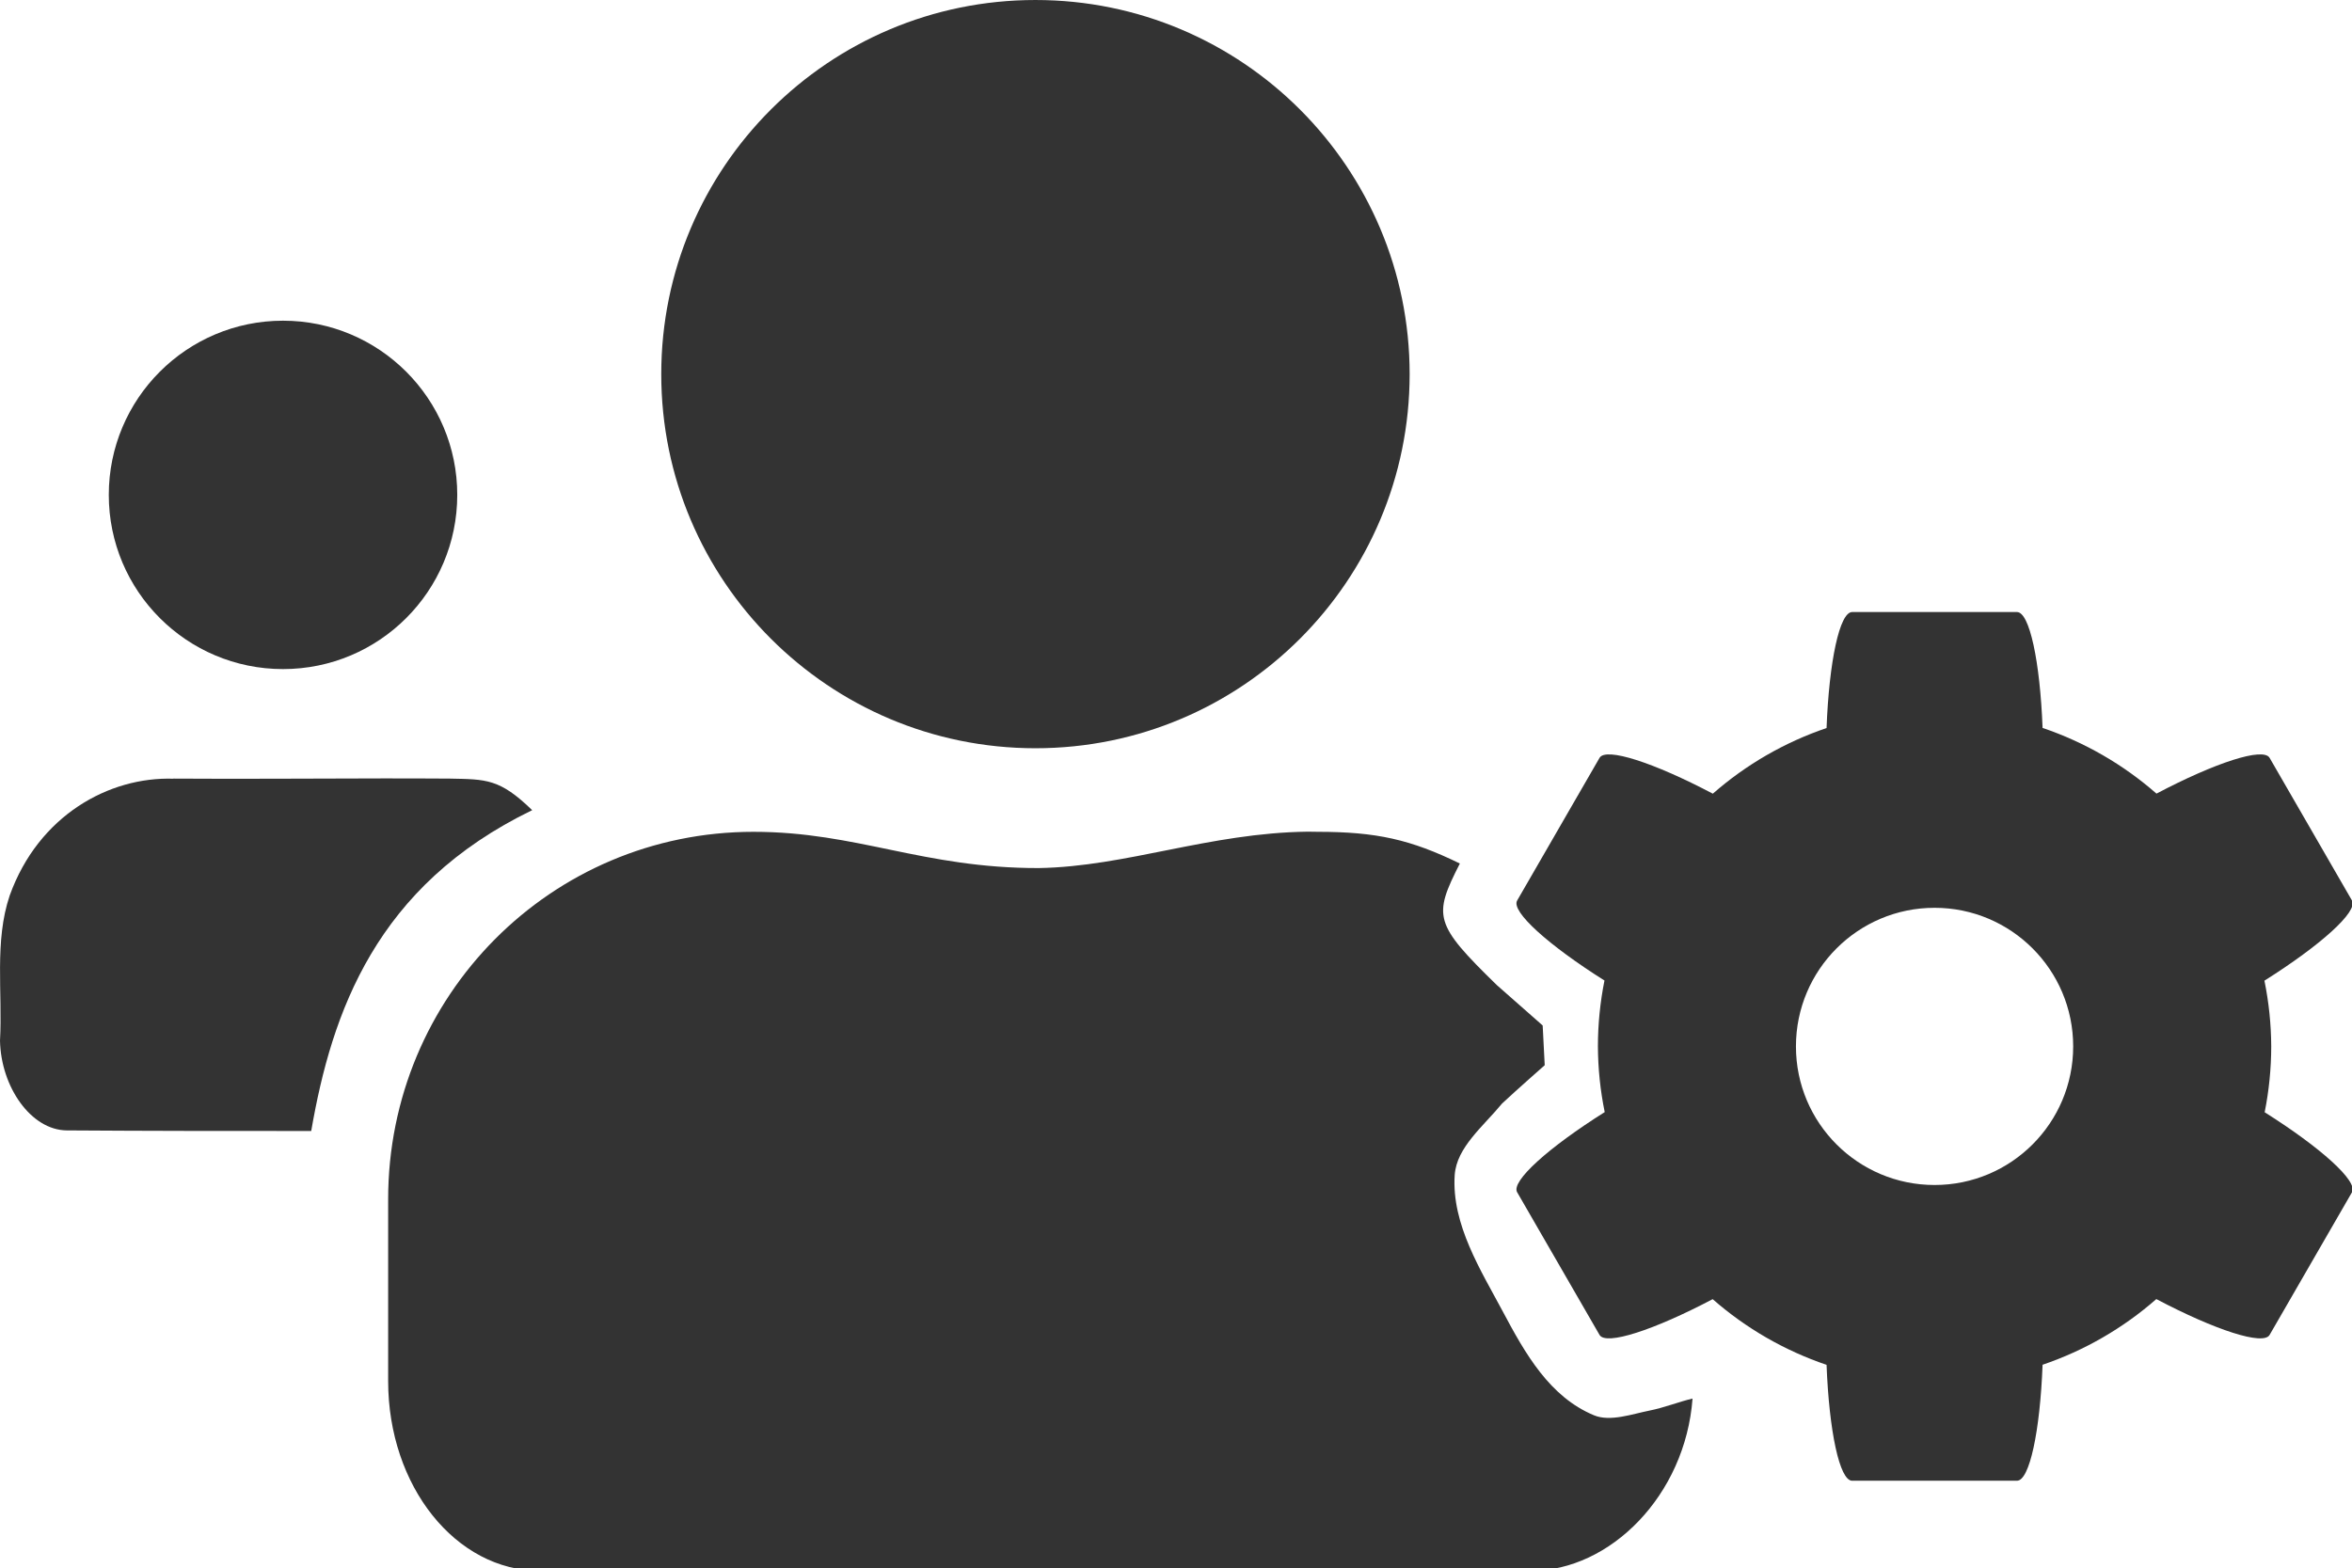 <?xml version="1.0" encoding="UTF-8" standalone="no"?>
<svg
   xmlns:dc="http://purl.org/dc/elements/1.1/"
   xmlns:cc="http://creativecommons.org/ns#"
   xmlns:rdf="http://www.w3.org/1999/02/22-rdf-syntax-ns#"
   xmlns:svg="http://www.w3.org/2000/svg"
   xmlns="http://www.w3.org/2000/svg"
   xmlns:sodipodi="http://sodipodi.sourceforge.net/DTD/sodipodi-0.dtd"
   xmlns:inkscape="http://www.inkscape.org/namespaces/inkscape"
   id="svg8"
   version="1.1"
   viewBox="0 0 158.75 105.876"
   height="400.163"
   width="600"
   sodipodi:docname="staffing.svg"
   inkscape:version="0.92.2 (5c3e80d, 2017-08-06)">
  <sodipodi:namedview
     pagecolor="#ffffff"
     bordercolor="#666666"
     borderopacity="1"
     objecttolerance="10"
     gridtolerance="10"
     guidetolerance="10"
     inkscape:pageopacity="0"
     inkscape:pageshadow="2"
     inkscape:window-width="2560"
     inkscape:window-height="1377"
     id="namedview110"
     showgrid="false"
     inkscape:zoom="1.7228264"
     inkscape:cx="71.79424"
     inkscape:cy="99.494179"
     inkscape:window-x="-8"
     inkscape:window-y="-8"
     inkscape:window-maximized="1"
     inkscape:current-layer="svg8"
     fit-margin-top="0"
     fit-margin-left="0"
     fit-margin-right="0"
     fit-margin-bottom="0" />
  <defs
     id="defs2">
    <filter
       id="filter7354"
       x="-0.2"
       y="-0.2"
       width="1.4"
       height="1.4"
       style="color-interpolation-filters:sRGB">
      <feGaussianBlur
         id="feGaussianBlur7330"
         result="blur1"
         stdDeviation="1.1"
         in="SourceAlpha" />
      <feComposite
         id="feComposite7332"
         result="composite1"
         operator="out"
         in2="SourceGraphic"
         in="blur1" />
      <feColorMatrix
         id="feColorMatrix7334"
         result="colormatrix1"
         values="1 0 0 0 0 0 1 0 0 0 0 0 1 0 0 0 0 0 50 -0.1 " />
      <feGaussianBlur
         id="feGaussianBlur7336"
         result="blur2"
         stdDeviation="1.2" />
      <feComposite
         id="feComposite7338"
         result="composite2"
         operator="over"
         in2="blur2"
         in="blur2" />
      <feColorMatrix
         id="feColorMatrix7340"
         result="colormatrix2"
         values="1 0 0 0 0 0 1 0 0 0 0 0 1 0 0 0 0 0 50 -0 " />
      <feGaussianBlur
         id="feGaussianBlur7342"
         result="blur3"
         stdDeviation="0.01" />
      <feColorMatrix
         id="feColorMatrix7344"
         result="colormatrix3"
         values="1 0 0 0 0 0 1 0 0 0 0 0 1 0 0 0 0 0 5 -1 " />
      <feFlood
         id="feFlood7346"
         result="flood"
         flood-color="rgb(0,0,0)"
         flood-opacity="1" />
      <feComposite
         id="feComposite7348"
         result="composite3"
         operator="in"
         in2="colormatrix3"
         in="flood" />
      <feComposite
         id="feComposite7350"
         result="composite4"
         operator="out"
         in2="colormatrix3"
         in="composite3" />
      <feComposite
         k4="0"
         k1="0"
         id="feComposite7352"
         result="composite5"
         operator="arithmetic"
         k3="1"
         k2="1"
         in2="composite3"
         in="composite4" />
    </filter>
    <filter
       id="filter8735"
       x="-0.2"
       y="-0.2"
       width="1.4"
       height="1.4"
       style="color-interpolation-filters:sRGB">
      <feGaussianBlur
         id="feGaussianBlur8711"
         result="blur1"
         stdDeviation="1.1"
         in="SourceAlpha" />
      <feComposite
         id="feComposite8713"
         result="composite1"
         operator="out"
         in2="SourceGraphic"
         in="blur1" />
      <feColorMatrix
         id="feColorMatrix8715"
         result="colormatrix1"
         values="1 0 0 0 0 0 1 0 0 0 0 0 1 0 0 0 0 0 50 -0.1 " />
      <feGaussianBlur
         id="feGaussianBlur8717"
         result="blur2"
         stdDeviation="1.2" />
      <feComposite
         id="feComposite8719"
         result="composite2"
         operator="over"
         in2="blur2"
         in="blur2" />
      <feColorMatrix
         id="feColorMatrix8721"
         result="colormatrix2"
         values="1 0 0 0 0 0 1 0 0 0 0 0 1 0 0 0 0 0 50 -0 " />
      <feGaussianBlur
         id="feGaussianBlur8723"
         result="blur3"
         stdDeviation="0.01" />
      <feColorMatrix
         id="feColorMatrix8725"
         result="colormatrix3"
         values="1 0 0 0 0 0 1 0 0 0 0 0 1 0 0 0 0 0 5 -1 " />
      <feFlood
         id="feFlood8727"
         result="flood"
         flood-color="rgb(0,0,0)"
         flood-opacity="1" />
      <feComposite
         id="feComposite8729"
         result="composite3"
         operator="in"
         in2="colormatrix3"
         in="flood" />
      <feComposite
         id="feComposite8731"
         result="composite4"
         operator="out"
         in2="colormatrix3"
         in="composite3" />
      <feComposite
         k4="0"
         k1="0"
         id="feComposite8733"
         result="composite5"
         operator="arithmetic"
         k3="1"
         k2="1"
         in2="composite3"
         in="composite4" />
    </filter>
    <filter
       id="filter9001"
       x="-0.2"
       y="-0.2"
       width="1.4"
       height="1.4"
       style="color-interpolation-filters:sRGB">
      <feGaussianBlur
         id="feGaussianBlur8977"
         result="blur1"
         stdDeviation="2"
         in="SourceAlpha" />
      <feComposite
         id="feComposite8979"
         result="composite1"
         operator="out"
         in2="SourceGraphic"
         in="blur1" />
      <feColorMatrix
         id="feColorMatrix8981"
         result="colormatrix1"
         values="1 0 0 0 0 0 1 0 0 0 0 0 1 0 0 0 0 0 50 -0.1 " />
      <feGaussianBlur
         id="feGaussianBlur8983"
         result="blur2"
         stdDeviation="1.2" />
      <feComposite
         id="feComposite8985"
         result="composite2"
         operator="over"
         in2="blur2"
         in="blur2" />
      <feColorMatrix
         id="feColorMatrix8987"
         result="colormatrix2"
         values="1 0 0 0 0 0 1 0 0 0 0 0 1 0 0 0 0 0 50 -0 " />
      <feGaussianBlur
         id="feGaussianBlur8989"
         result="blur3"
         stdDeviation="0.01" />
      <feColorMatrix
         id="feColorMatrix8991"
         result="colormatrix3"
         values="1 0 0 0 0 0 1 0 0 0 0 0 1 0 0 0 0 0 5 -1 " />
      <feFlood
         id="feFlood8993"
         result="flood"
         flood-color="rgb(0,0,0)"
         flood-opacity="1" />
      <feComposite
         id="feComposite8995"
         result="composite3"
         operator="in"
         in2="colormatrix3"
         in="flood" />
      <feComposite
         id="feComposite8997"
         result="composite4"
         operator="out"
         in2="colormatrix3"
         in="composite3" />
      <feComposite
         k4="0"
         k1="0"
         id="feComposite8999"
         result="composite5"
         operator="arithmetic"
         k3="1"
         k2="1"
         in2="composite3"
         in="composite4" />
    </filter>
    <filter
       id="filter9109"
       x="-0.2"
       y="-0.2"
       width="1.4"
       height="1.4"
       style="color-interpolation-filters:sRGB">
      <feGaussianBlur
         id="feGaussianBlur9085"
         result="blur1"
         stdDeviation="2"
         in="SourceAlpha" />
      <feComposite
         id="feComposite9087"
         result="composite1"
         operator="out"
         in2="SourceGraphic"
         in="blur1" />
      <feColorMatrix
         id="feColorMatrix9089"
         result="colormatrix1"
         values="1 0 0 0 0 0 1 0 0 0 0 0 1 0 0 0 0 0 50 -0.1 " />
      <feGaussianBlur
         id="feGaussianBlur9091"
         result="blur2"
         stdDeviation="1.2" />
      <feComposite
         id="feComposite9093"
         result="composite2"
         operator="over"
         in2="blur2"
         in="blur2" />
      <feColorMatrix
         id="feColorMatrix9095"
         result="colormatrix2"
         values="1 0 0 0 0 0 1 0 0 0 0 0 1 0 0 0 0 0 50 -0 " />
      <feGaussianBlur
         id="feGaussianBlur9097"
         result="blur3"
         stdDeviation="0.01" />
      <feColorMatrix
         id="feColorMatrix9099"
         result="colormatrix3"
         values="1 0 0 0 0 0 1 0 0 0 0 0 1 0 0 0 0 0 5 -1 " />
      <feFlood
         id="feFlood9101"
         result="flood"
         flood-color="rgb(0,0,0)"
         flood-opacity="1" />
      <feComposite
         id="feComposite9103"
         result="composite3"
         operator="in"
         in2="colormatrix3"
         in="flood" />
      <feComposite
         id="feComposite9105"
         result="composite4"
         operator="out"
         in2="colormatrix3"
         in="SourceGraphic" />
      <feComposite
         k4="0"
         k1="0"
         id="feComposite9107"
         result="composite5"
         operator="arithmetic"
         k3="1"
         k2="1"
         in2="composite3"
         in="composite4" />
    </filter>
  </defs>
  <path
     style="opacity:1;fill:#333333;fill-opacity:1;fill-rule:nonzero;stroke:none;stroke-width:0.024;stroke-linecap:square;stroke-linejoin:round;stroke-miterlimit:4;stroke-dasharray:none;stroke-opacity:1"
     d="m 263.729,0 c -52.637,-2.5466207e-4 -95.307,42.671 -95.307,95.309 3.4e-4,52.637 42.67,95.307 95.307,95.307 52.637,2.6e-4 95.308,-42.67 95.309,-95.307 C 359.037,42.671 316.366,-2.5674947e-4 263.729,0 Z"
     transform="scale(0.265)"
     id="path960" />
  <path
     style="opacity:1;fill:#333333;fill-opacity:1;fill-rule:nonzero;stroke:none;stroke-width:0.024;stroke-linecap:square;stroke-linejoin:round;stroke-miterlimit:4;stroke-dasharray:none;stroke-opacity:1"
     d="m 72.086,81.697 c -24.508,3.81e-4 -44.377,19.867 -44.377,44.375 3.84e-4,24.508 19.869,44.377 44.377,44.377 24.508,1.6e-4 44.377,-19.869 44.377,-44.377 1.7e-4,-24.509 -19.868,-44.375 -44.377,-44.375 z"
     transform="scale(0.265)"
     id="path958" />
  <path
     style="opacity:1;fill:#333333;fill-opacity:1;fill-rule:nonzero;stroke:none;stroke-width:0.024;stroke-linecap:square;stroke-linejoin:round;stroke-miterlimit:4;stroke-dasharray:none;stroke-opacity:1"
     d="m 96.947,198.303 c -17.593,0.015 -35.186,0.169 -52.779,0.047 v 0.027 C 27.792,197.846 9.831,207.687 2.475,228.119 -1.473,239.781 0.676,252.816 0,265.127 c 0.259,11.835 7.925,22.759 16.988,22.846 20.756,0.139 41.518,0.159 62.281,0.146 5.233,-30.252 16.485,-62.459 56.281,-81.725 -8.287,-8.04 -11.677,-7.858 -21.012,-8.045 -5.864,-0.041 -11.727,-0.052 -17.592,-0.047 z"
     transform="scale(0.265)"
     id="path954" />
  <path
     style="opacity:1;fill:#333333;fill-opacity:1;fill-rule:nonzero;stroke:none;stroke-width:0.024;stroke-linecap:square;stroke-linejoin:round;stroke-miterlimit:4;stroke-dasharray:none;stroke-opacity:1"
     d="m 333.107,211.869 c -25.114,0.311 -46.22,8.901 -68.512,9.272 -29.5,0.057 -46.258,-9.234 -72.689,-9.235 -51.548,0.001 -93.045,41.769 -93.045,93.65 0,0.122 0.004,0.242 0.004,0.363 -2.3e-4,0.071 -0.004,0.14 -0.004,0.211 v 45.672 c 0,26.791 17.223,48.359 38.619,48.359 h 252.496 c 20.16,0 39.282,-19.25 41.116,-43.874 -3.217,0.729 -7.216,2.321 -10.888,3.044 -4.387,0.864 -10.067,2.938 -14.196,1.223 -11.307,-4.696 -17.513,-15.664 -23.258,-26.476 -5.402,-10.167 -13.094,-22.151 -12.234,-34.747 0.481,-7.049 7.312,-12.425 12.085,-18.229 3.861,-3.601 10.839,-9.739 10.839,-9.739 l -0.519,-10.119 -11.689,-10.299 c -16.006,-15.62 -16.255,-17.51 -9.404,-30.964 -12.549,-6.121 -21.235,-8.077 -36.276,-8.077 -0.817,-0.035 -1.631,-0.045 -2.441,-0.035 z"
     id="path952"
     inkscape:connector-curvature="0"
     sodipodi:nodetypes="cccscssssccssscccccccc"
     transform="scale(0.265)" />
  <path
     style="opacity:1;fill:#333333;fill-opacity:1;fill-rule:nonzero;stroke:none;stroke-width:0.007;stroke-linecap:square;stroke-linejoin:round;stroke-miterlimit:4;stroke-dasharray:none;stroke-opacity:1"
     d="m 125.013,41.318 c -0.85,0 -1.556,3.344 -1.728,7.831 -2.825,0.959 -5.434,2.465 -7.677,4.432 -3.972,-2.095 -7.221,-3.155 -7.646,-2.419 l -5.562,9.634 c -0.424,0.735 2.108,3.01 5.895,5.398 -0.293,1.464 -0.442,2.954 -0.443,4.447 0.007,1.49 0.161,2.976 0.459,4.436 -3.797,2.391 -6.336,4.672 -5.911,5.408 l 5.562,9.634 c 0.425,0.736 3.668,-0.323 7.636,-2.414 2.246,1.969 4.859,3.476 7.687,4.434 0.173,4.484 0.878,7.824 1.728,7.824 h 11.125 c 0.85,0 1.556,-3.343 1.728,-7.83 2.825,-0.959 5.434,-2.466 7.677,-4.433 3.972,2.095 7.221,3.155 7.646,2.419 l 5.562,-9.634 c 0.424,-0.735 -2.108,-3.01 -5.895,-5.398 0.293,-1.464 0.442,-2.954 0.443,-4.447 -0.007,-1.49 -0.161,-2.976 -0.459,-4.436 3.797,-2.391 6.336,-4.673 5.911,-5.408 l -5.562,-9.634 c -0.425,-0.736 -3.668,0.323 -7.636,2.414 -2.246,-1.969 -4.859,-3.476 -7.687,-4.434 -0.173,-4.484 -0.878,-7.824 -1.728,-7.824 z m 5.562,19.967 c 5.167,-3.7e-5 9.356,4.189 9.356,9.357 4e-5,5.167 -4.189,9.356 -9.356,9.356 -5.167,5e-5 -9.356,-4.189 -9.356,-9.356 -4e-5,-5.167 4.189,-9.357 9.356,-9.357 z"
     id="path956"
     inkscape:connector-curvature="0" />
</svg>
